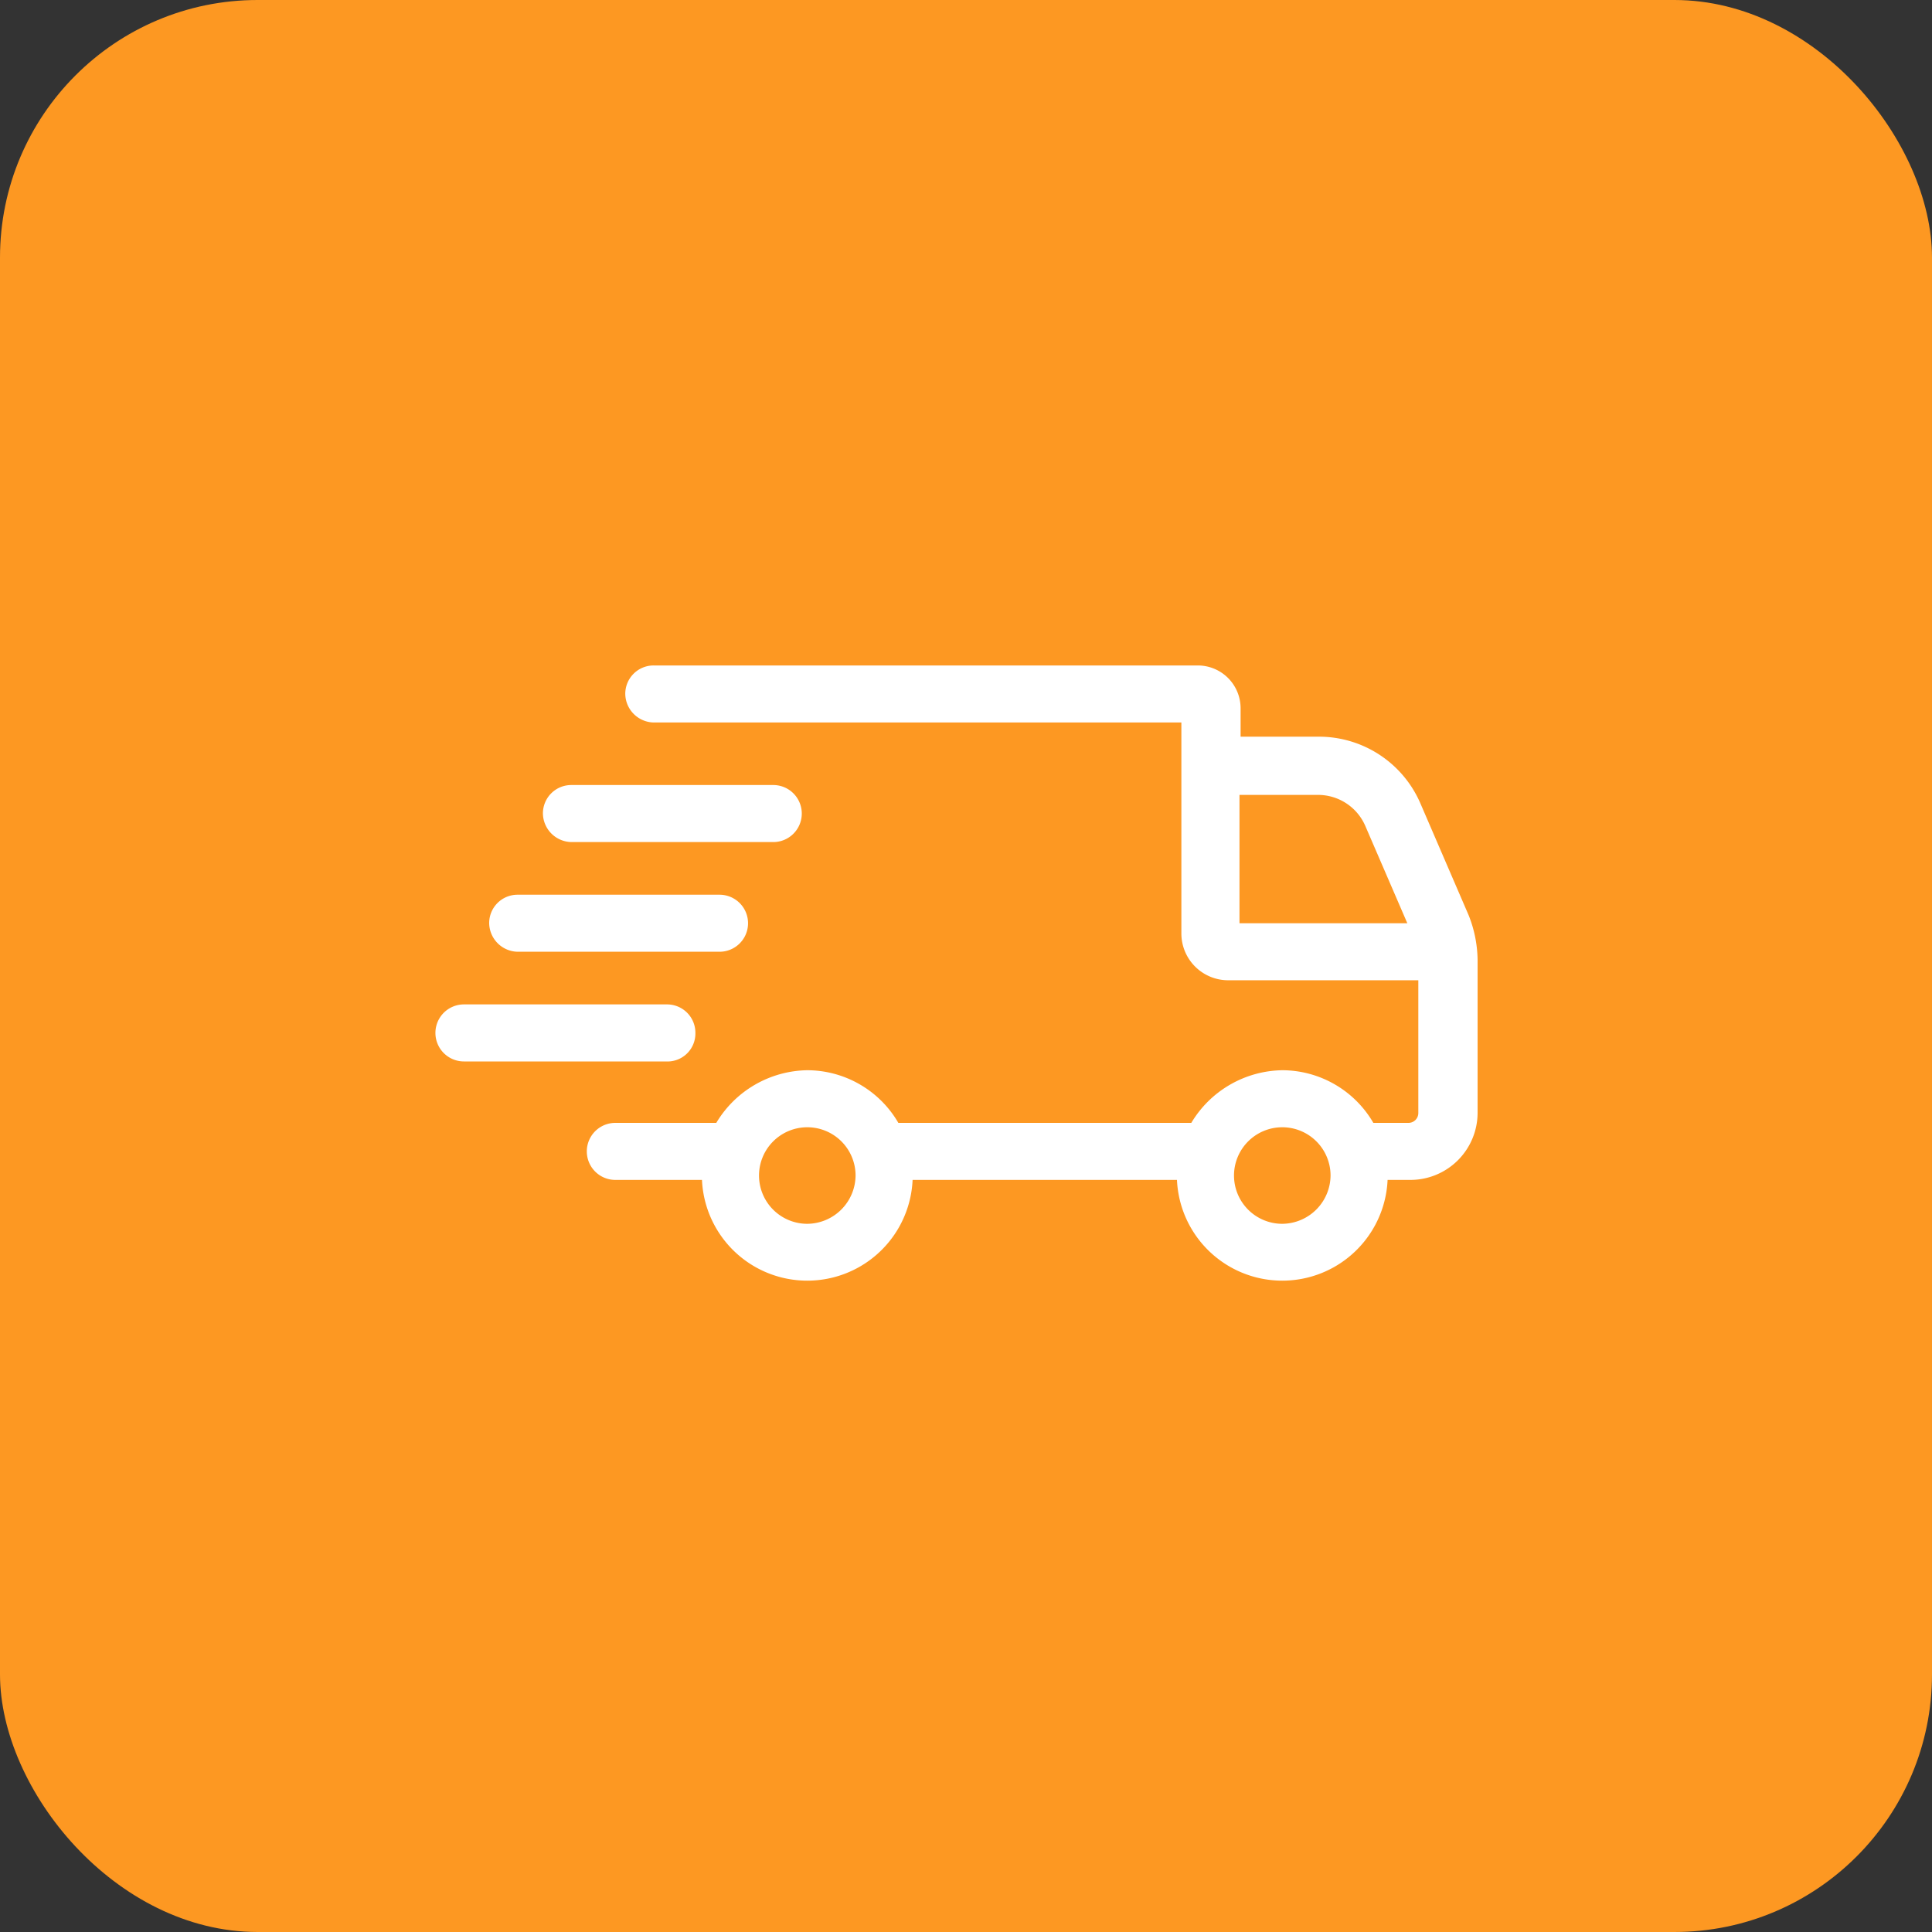 <svg xmlns="http://www.w3.org/2000/svg" width="75" height="75" viewBox="0 0 75 75">
  <rect x="0" y="0" width="75" height="75" fill="#333333" stroke="none"/>
  <g id="Group_208" data-name="Group 208" transform="translate(0.448 0.455)">
    <rect id="Rectangle_660" data-name="Rectangle 660" width="75" height="75" rx="10" transform="translate(-0.448 -0.455)" fill="#fd9822"/>
    <g id="Group_179" data-name="Group 179" transform="translate(16.455 25.378)">
      <path id="Path_189" data-name="Path 189" d="M50.538,31.609l-1.874-4.344a4.289,4.289,0,0,0-3.96-2.6H41.68V23.561A1.663,1.663,0,0,0,40.019,21.9H18.9a1.1,1.1,0,0,0-1.107,1.107A1.127,1.127,0,0,0,18.9,24.114H39.381V32.29a1.818,1.818,0,0,0,1.831,1.831h7.367v5.153a.382.382,0,0,1-.383.383H46.833A4.1,4.1,0,0,0,43.3,37.613a4.19,4.19,0,0,0-3.534,2.044H28.394a4.1,4.1,0,0,0-3.534-2.044,4.19,4.19,0,0,0-3.534,2.044H17.407a1.107,1.107,0,1,0,0,2.214h3.364a4.092,4.092,0,0,0,8.176,0H39.21a4.092,4.092,0,0,0,8.176,0h.894a2.608,2.608,0,0,0,2.6-2.6V33.313A4.855,4.855,0,0,0,50.538,31.609ZM24.859,43.575A1.874,1.874,0,1,1,26.733,41.7,1.89,1.89,0,0,1,24.859,43.575Zm18.439,0A1.874,1.874,0,1,1,45.172,41.7,1.89,1.89,0,0,1,43.3,43.575Zm-1.661-16.65h3.023a2,2,0,0,1,1.874,1.235l1.618,3.747H41.637Z" transform="translate(-10.423 -21.9)" fill="#fff"/>
      <path id="Path_190" data-name="Path 190" d="M13.407,35.014h7.835a1.107,1.107,0,1,0,0-2.214H13.407A1.1,1.1,0,0,0,12.3,33.907,1.127,1.127,0,0,0,13.407,35.014Z" transform="translate(-8.127 -28.158)" fill="#fff"/>
      <path id="Path_191" data-name="Path 191" d="M8.507,45.014h7.835a1.107,1.107,0,1,0,0-2.214H8.507A1.1,1.1,0,0,0,7.4,43.907,1.127,1.127,0,0,0,8.507,45.014Z" transform="translate(-5.313 -33.9)" fill="#fff"/>
      <path id="Path_192" data-name="Path 192" d="M12.592,53.907A1.1,1.1,0,0,0,11.485,52.8H3.607a1.107,1.107,0,1,0,0,2.214h7.835A1.085,1.085,0,0,0,12.592,53.907Z" transform="translate(-2.5 -39.642)" fill="#fff"/>
    </g>
  </g>
</svg>
